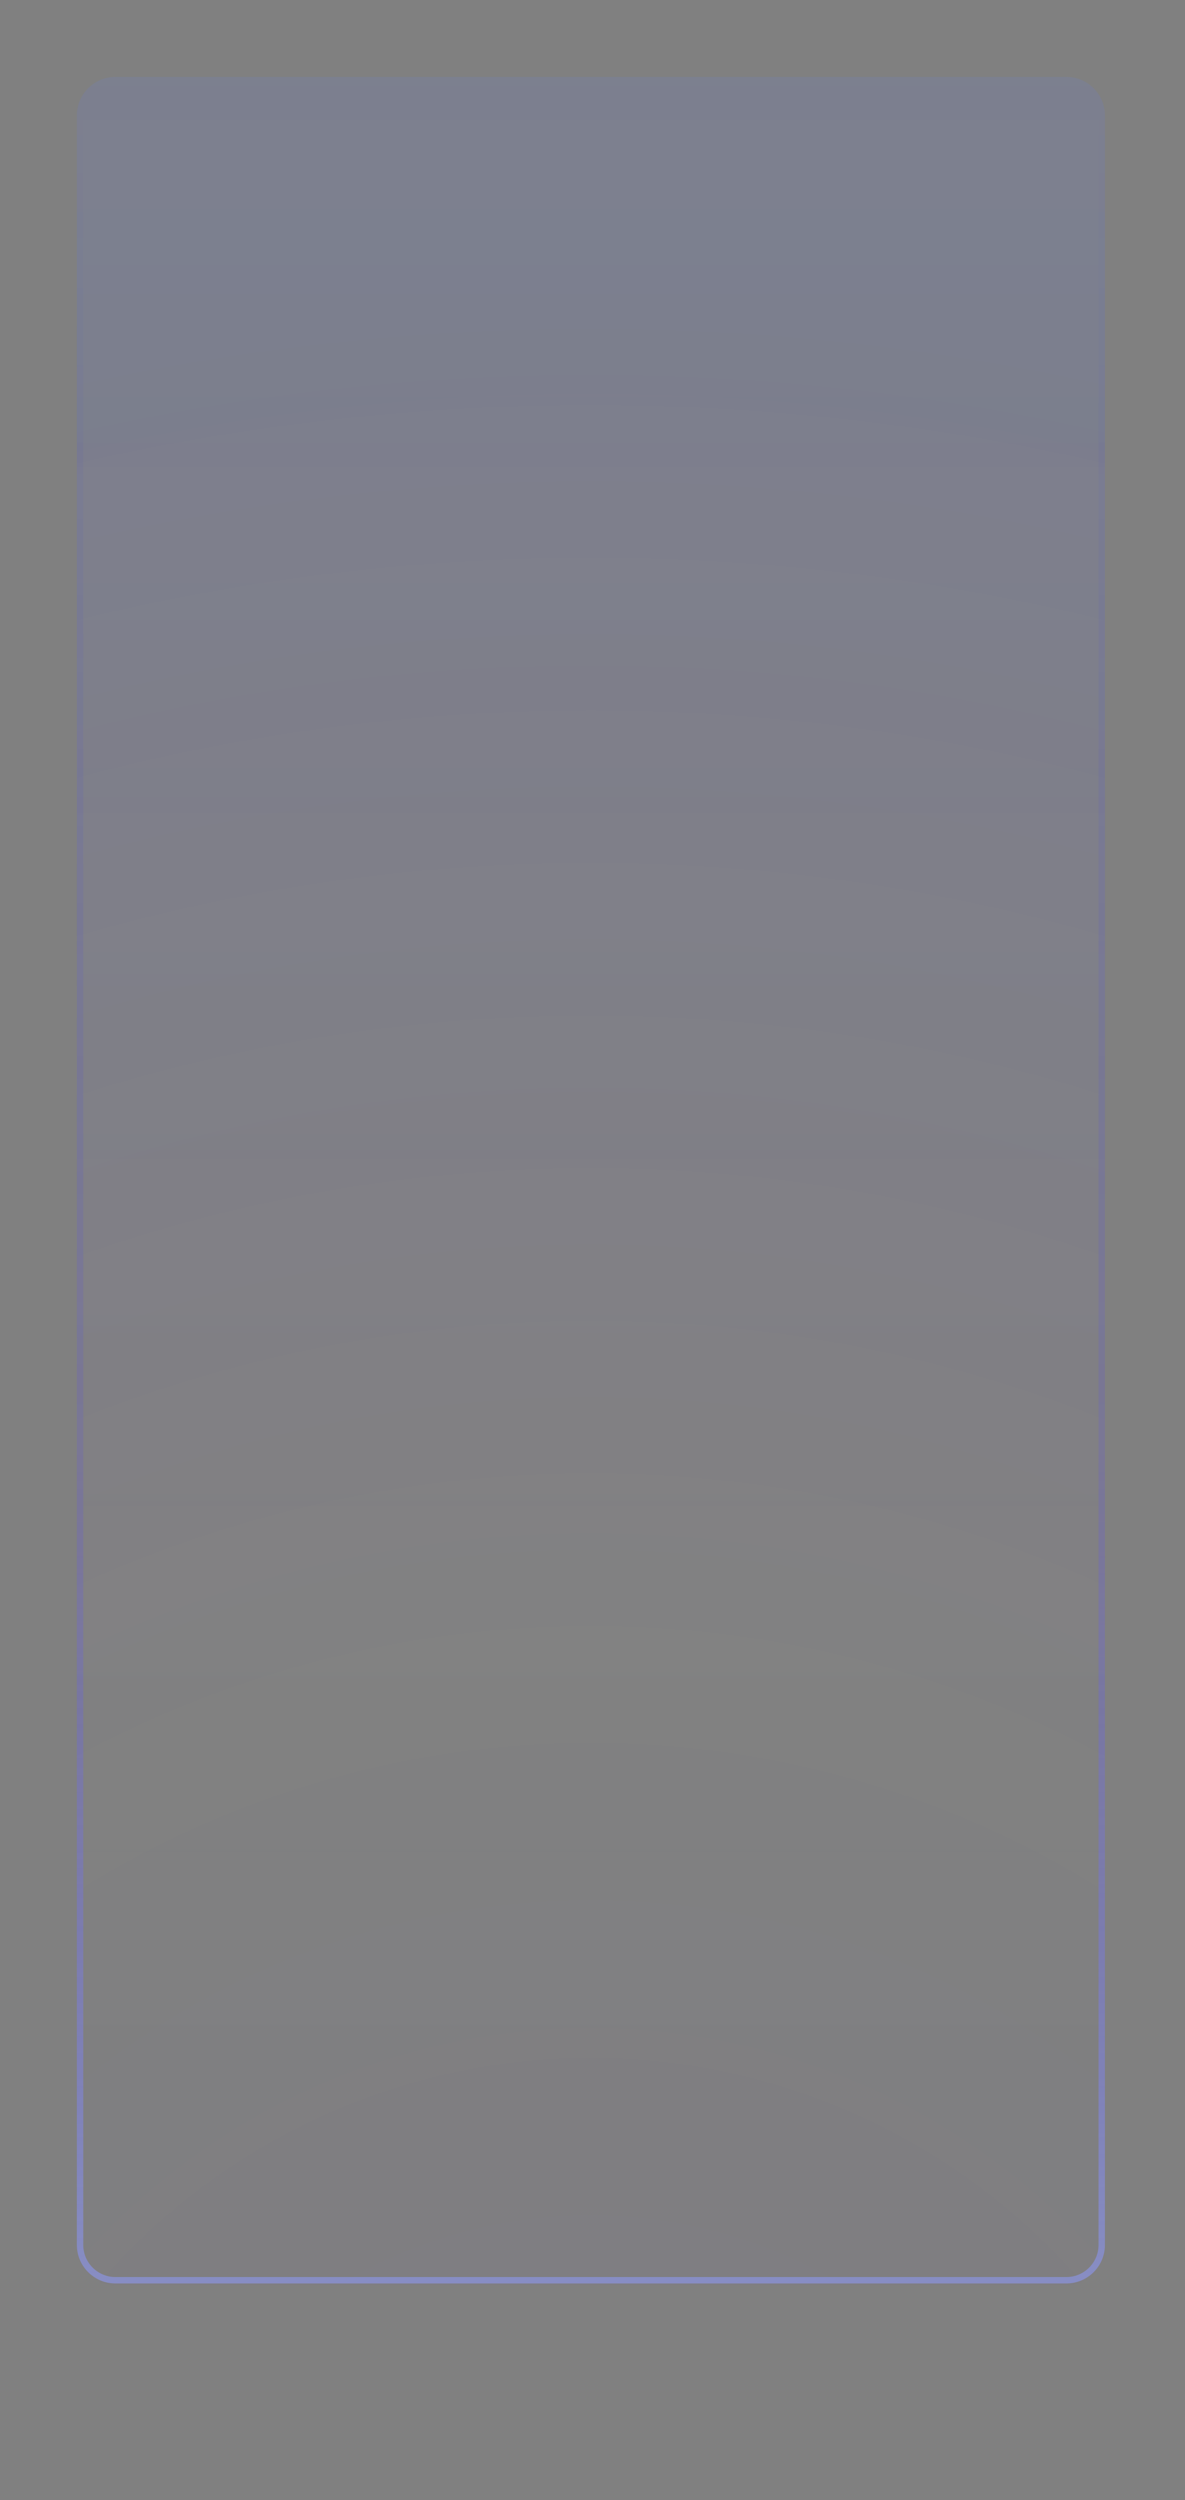 <?xml version="1.0" encoding="UTF-8"?> <svg xmlns="http://www.w3.org/2000/svg" viewBox="0 0 370 780" width="370" height="780"><rect x="0" y="0" width="370" height="780" fill="#808080" stroke="none"/> <title>Frame_5381-svg-svg</title> <defs> <clipPath clipPathUnits="userSpaceOnUse" id="cp1"> <path d="m24 36c0-6.63 5.37-12 12-12h297c6.63 0 12 5.37 12 12v665c0 6.63-5.37 12-12 12h-297c-6.63 0-12-5.37-12-12z"></path> </clipPath> <linearGradient id="g1" x1="184.5" y1="24" x2="184.5" y2="713" gradientUnits="userSpaceOnUse"> <stop offset="0" stop-color="#f4fbff" stop-opacity=".05"></stop> <stop offset="1" stop-color="#ffffff" stop-opacity="0"></stop> </linearGradient> <radialGradient id="g2" cx="184.5" cy="844.9" r="762.8" gradientUnits="userSpaceOnUse"> <stop offset="0" stop-color="#0500ff" stop-opacity=".13"></stop> <stop offset=".427" stop-color="#5200ff" stop-opacity="0"></stop> <stop offset="1" stop-color="#0029ff" stop-opacity=".36"></stop> </radialGradient> <linearGradient id="g3" x1="184.5" y1="24" x2="184.5" y2="713" gradientUnits="userSpaceOnUse"> <stop offset="0" stop-color="#001aff" stop-opacity="0"></stop> <stop offset=".621" stop-color="#5040ff" stop-opacity=".14"></stop> <stop offset="1" stop-color="#8f9bff" stop-opacity=".53"></stop> </linearGradient> </defs> <style> .s0 { fill: url(#g1) } .s1 { opacity: .2;fill: url(#g2) } .s2 { fill: none;stroke: url(#g3);stroke-width: 2 } </style> <g id="Layer"> <g id="Clip-Path: Clip-Path" clip-path="url(#cp1)"> <g id="Clip-Path"> <g id="Layer"> <path id="Layer" class="s0" d="m24 36c0-6.6 5.4-12 12-12h297c6.6 0 12 5.4 12 12v665c0 6.6-5.4 12-12 12h-297c-6.6 0-12-5.4-12-12z"></path> <path id="Layer" class="s1" d="m24 36c0-6.6 5.4-12 12-12h297c6.6 0 12 5.4 12 12v665c0 6.6-5.4 12-12 12h-297c-6.6 0-12-5.4-12-12z"></path> <g id="Layer"> </g> <g id="Layer"> </g> </g> </g> </g> <path id="Layer" fill-rule="evenodd" class="s2" d="m25 36.6c0-6.1 5-11 11-11h297c6 0 11 4.9 11 11v663.8c0 6.1-5 11-11 11h-297c-6 0-11-4.9-11-11z"></path> </g> </svg> 